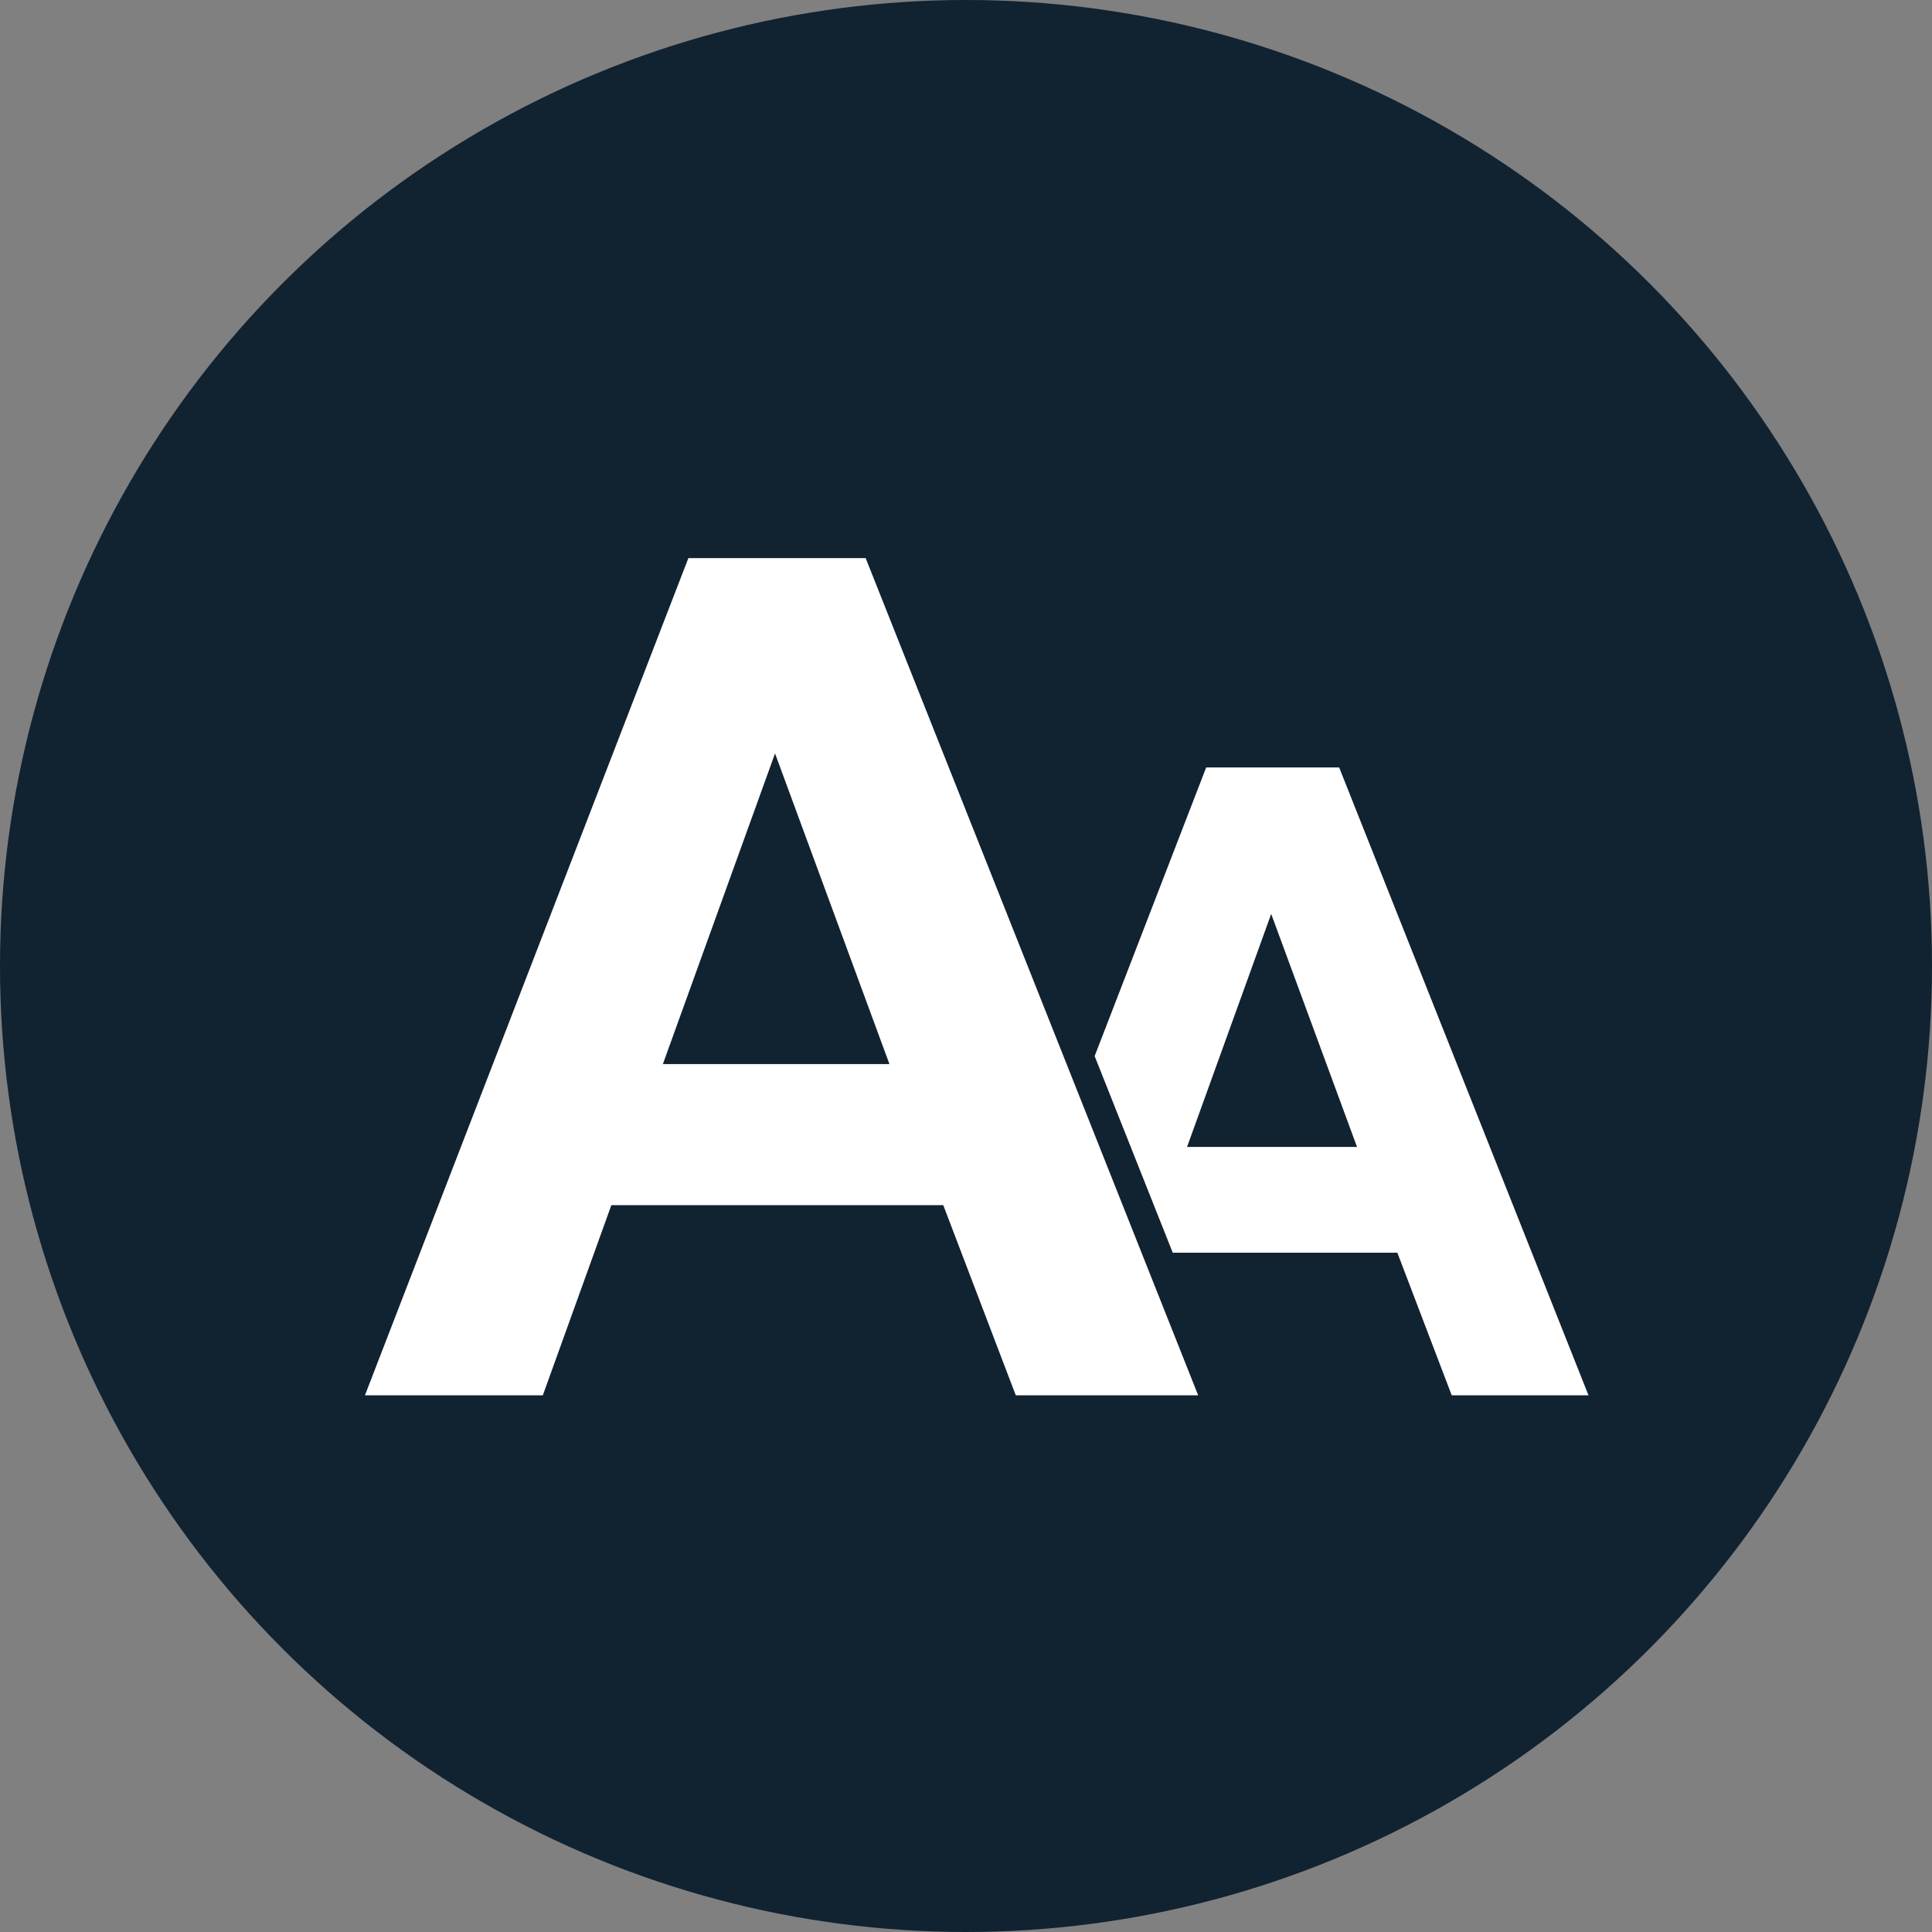 <svg width="90" height="90" viewBox="0 0 90 90" fill="none" xmlns="http://www.w3.org/2000/svg">
<rect x="0" y="0" width="90" height="90" fill="#808080" stroke="none"/>
<circle cx="45" cy="45" r="45" fill="#112231"/>
<g clip-path="url(#clip0_1_56)">
<path d="M32.067 26L17 65H25.286L28.479 56.141H43.941L47.319 65H55.816L40.326 26H32.066H32.067ZM30.879 49.57L36.104 35.098L41.434 49.57H30.879Z" fill="white"/>
<path d="M62.383 35.75H56.189L50.993 49.197L54.631 58.356H65.094L67.627 65H73.999L62.383 35.75H62.383ZM55.298 53.428L59.217 42.574L63.215 53.428H55.299H55.298Z" fill="white"/>
</g>
<defs>
<clipPath id="clip0_1_56">
<rect width="57" height="39" fill="white" transform="translate(17 26)"/>
</clipPath>
</defs>
</svg>
